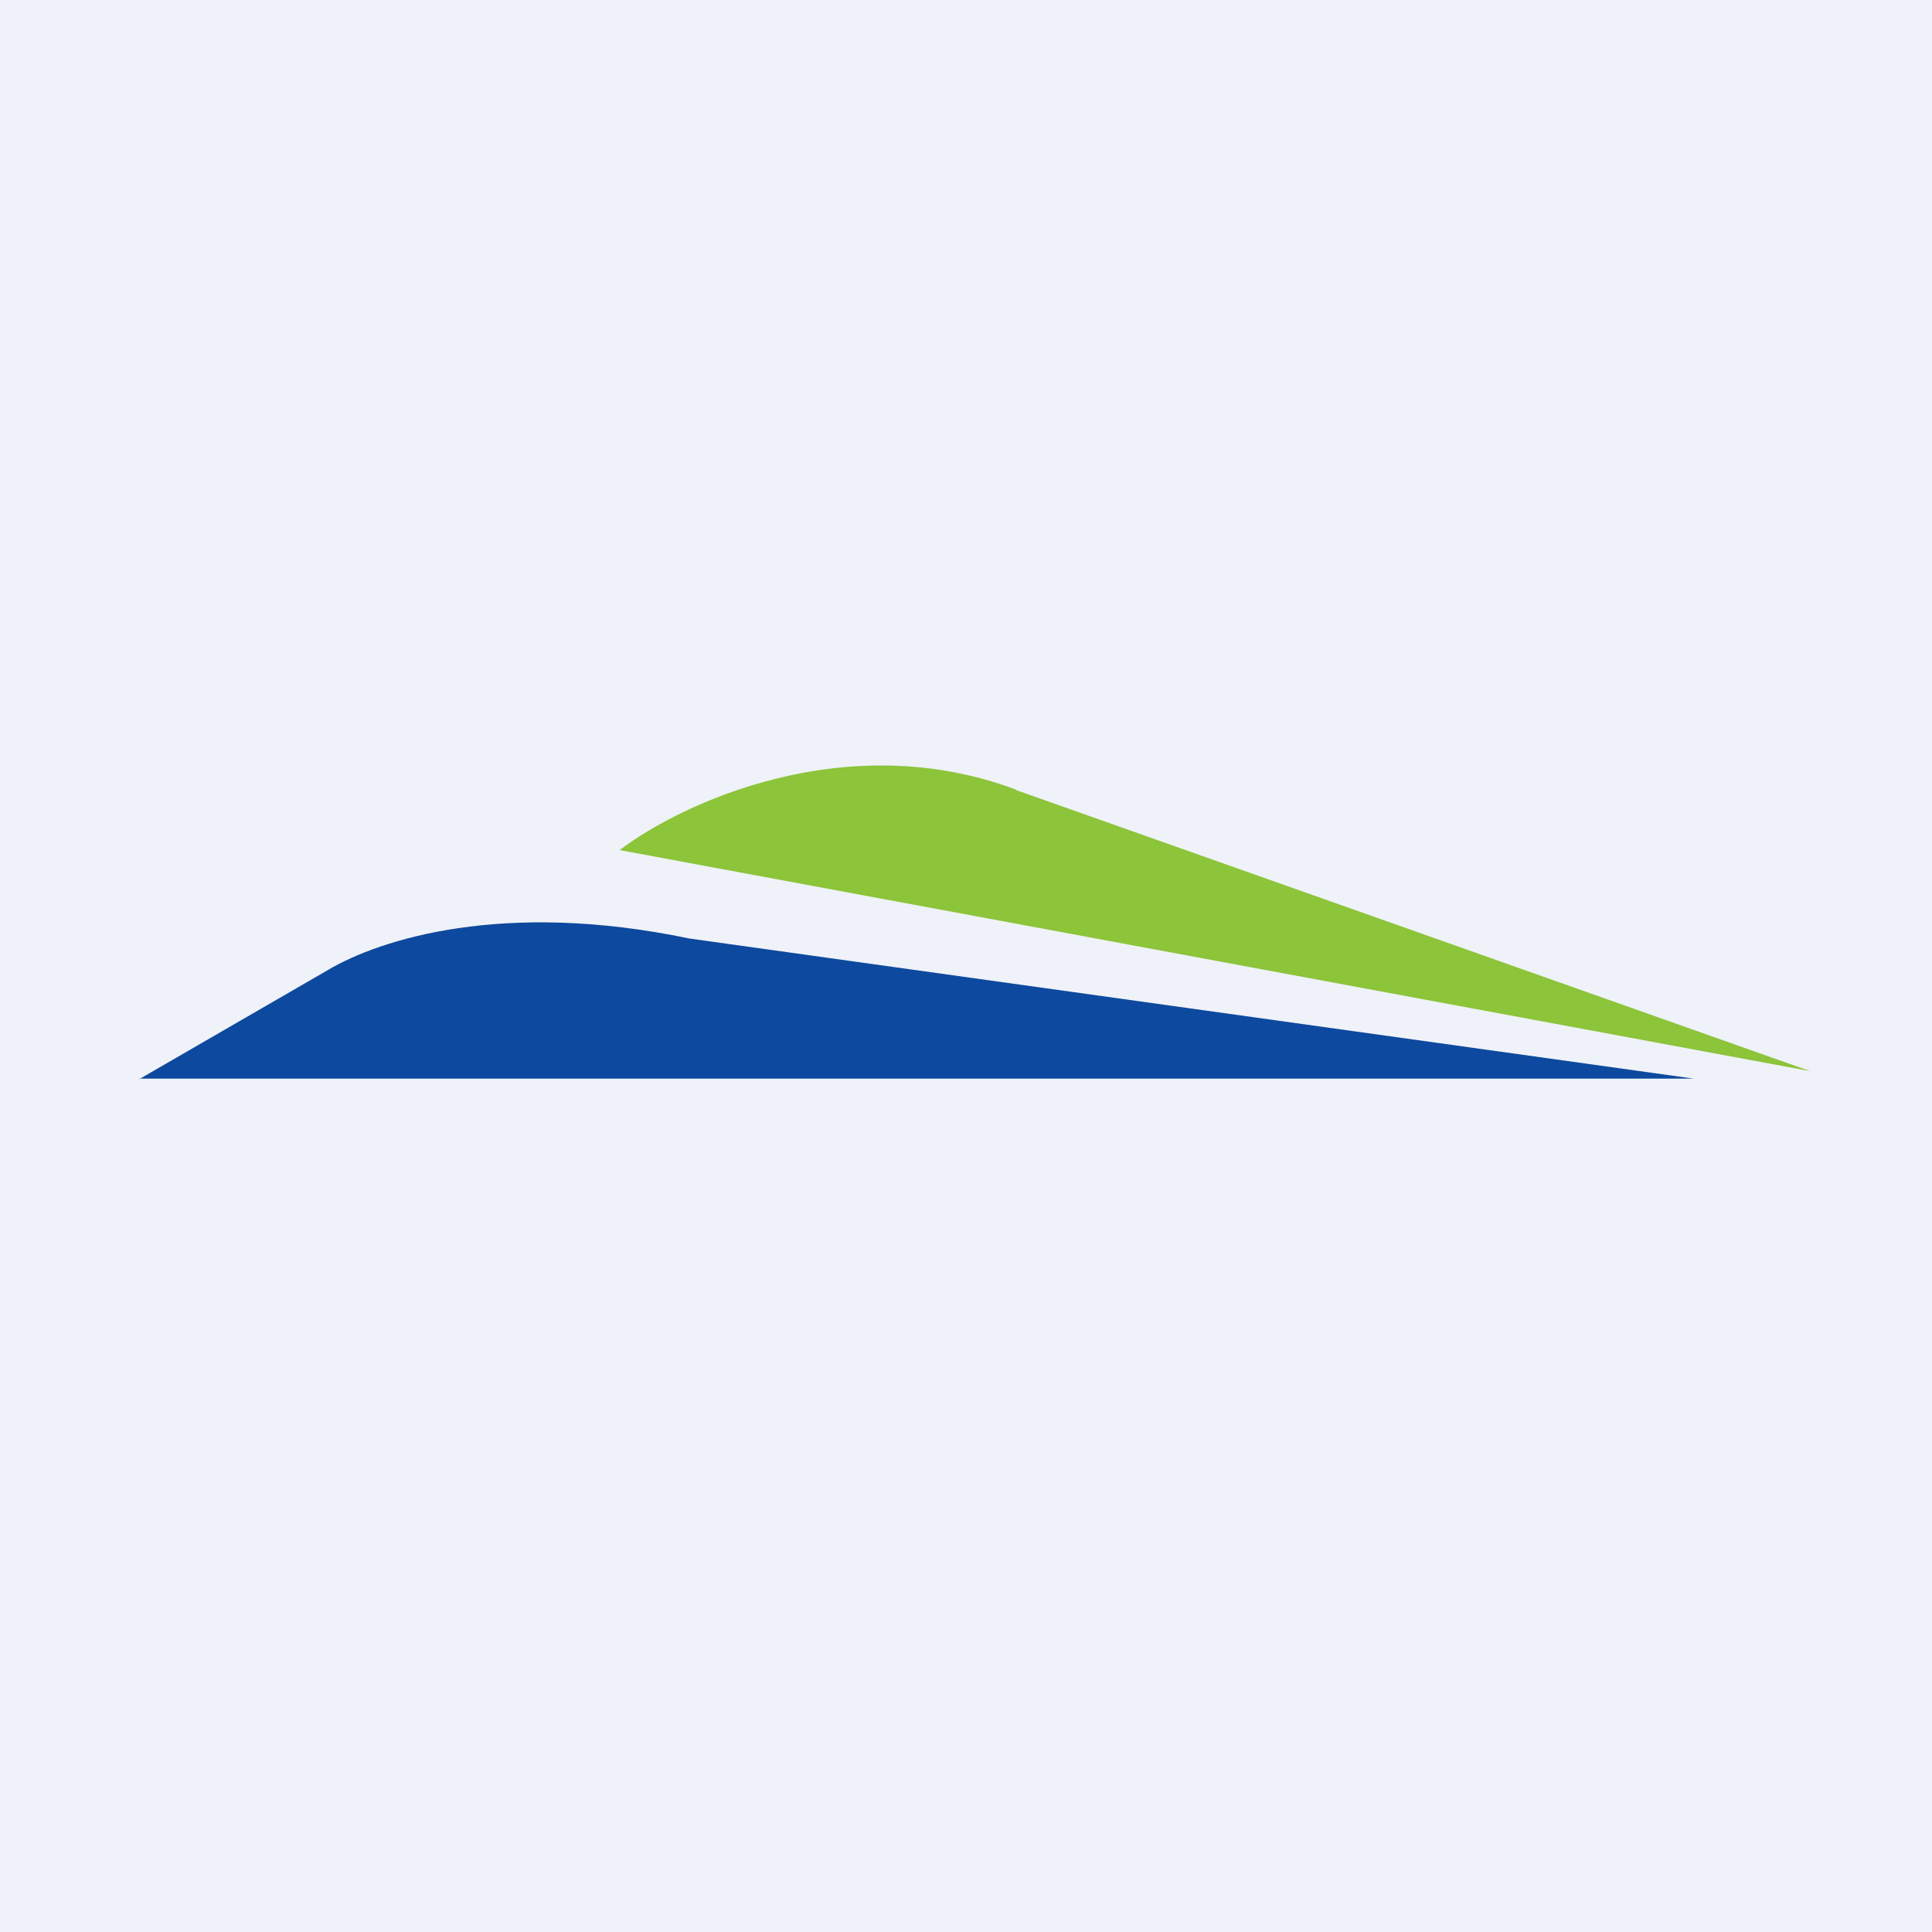 <?xml version="1.0" encoding="UTF-8"?>
<!-- generated by Finnhub -->
<svg viewBox="0 0 55.5 55.5" xmlns="http://www.w3.org/2000/svg">
<path d="M 0,0 H 55.5 V 55.5 H 0 Z" fill="rgb(239, 242, 248)"/>
<path d="M 3.99,30.985 H 48.65 L 19.8,26.96 C 14.45,25.84 10.9,26.99 9.43,27.86 L 4,31 Z" fill="rgb(13, 73, 158)"/>
<path d="M 29.19,22.685 C 24.3,20.85 19.56,23.08 17.8,24.42 L 52,30.77 L 29.2,22.7 Z" fill="rgb(140, 196, 58)"/>
</svg>

